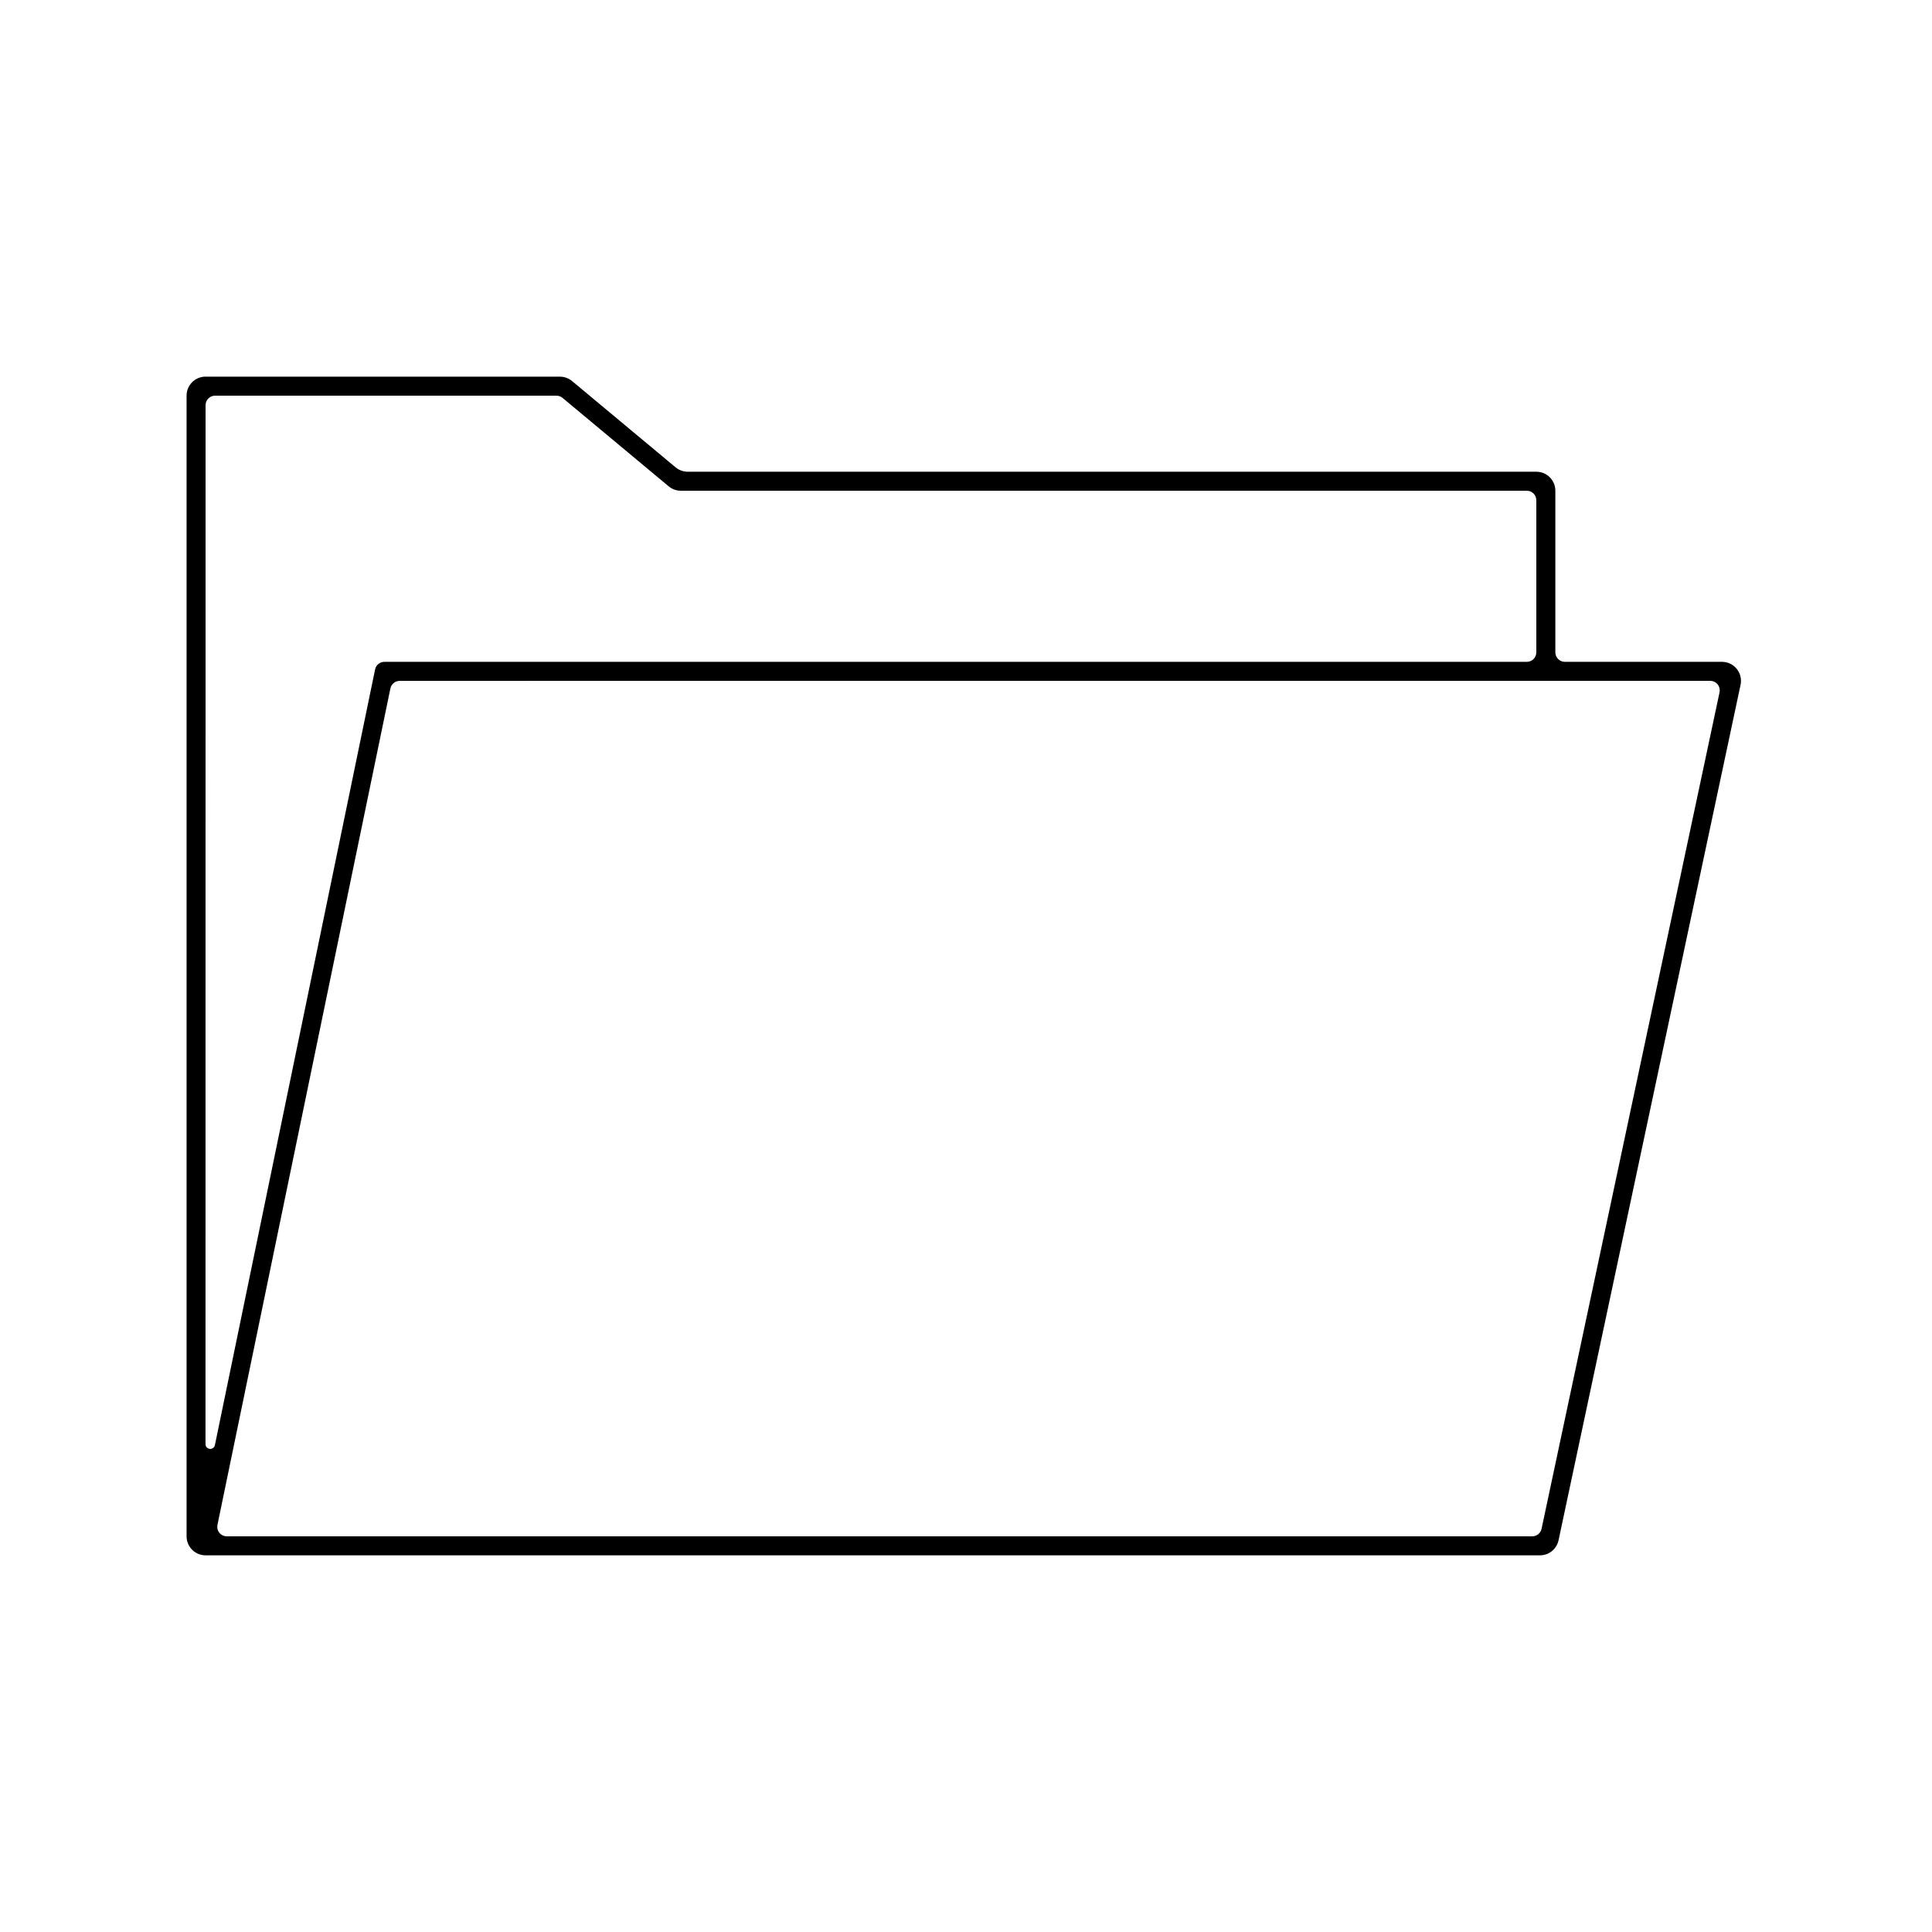 <?xml version="1.0" encoding="UTF-8"?>
<!-- Uploaded to: ICON Repo, www.svgrepo.com, Generator: ICON Repo Mixer Tools -->
<svg fill="#000000" width="800px" height="800px" version="1.1" viewBox="144 144 512 512" xmlns="http://www.w3.org/2000/svg">
 <path d="m198.48 243.82h93.898c1.18 0 2.32 0.414 3.227 1.168l27.426 22.855c0.902 0.754 2.047 1.168 3.223 1.168h224.89c2.785 0 5.039 2.254 5.039 5.039v42.824c0 1.391 1.129 2.519 2.519 2.519h41.637c2.785 0 5.039 2.254 5.039 5.035 0 0.355-0.035 0.707-0.109 1.051l-48.238 226.71c-0.492 2.324-2.547 3.988-4.926 3.988h-353.62c-2.785 0-5.039-2.254-5.039-5.039v-302.29c0-2.781 2.254-5.039 5.039-5.039zm5.609 307.32h345.98c1.188 0 2.215-0.832 2.461-1.992l47.168-221.68c0.289-1.359-0.582-2.695-1.941-2.988-0.172-0.035-0.348-0.055-0.523-0.055l-347.31 0.012c-1.191 0-2.223 0.836-2.465 2.008l-45.832 221.67c-0.281 1.363 0.594 2.695 1.957 2.977 0.168 0.035 0.336 0.051 0.508 0.051zm344.54-277.09h-224.2c-1.176 0-2.32-0.414-3.223-1.168l-28.129-23.438c-0.453-0.379-1.023-0.586-1.613-0.586h-90.469c-1.391 0-2.516 1.129-2.516 2.519l-0.02 275.34c0 0.695 0.562 1.262 1.258 1.262 0.598 0 1.113-0.422 1.234-1.008l42.453-205.57c0.242-1.172 1.273-2.008 2.469-2.008h302.75c1.391 0 2.519-1.129 2.519-2.519v-40.305c0-1.391-1.129-2.519-2.519-2.519z"/>
</svg>